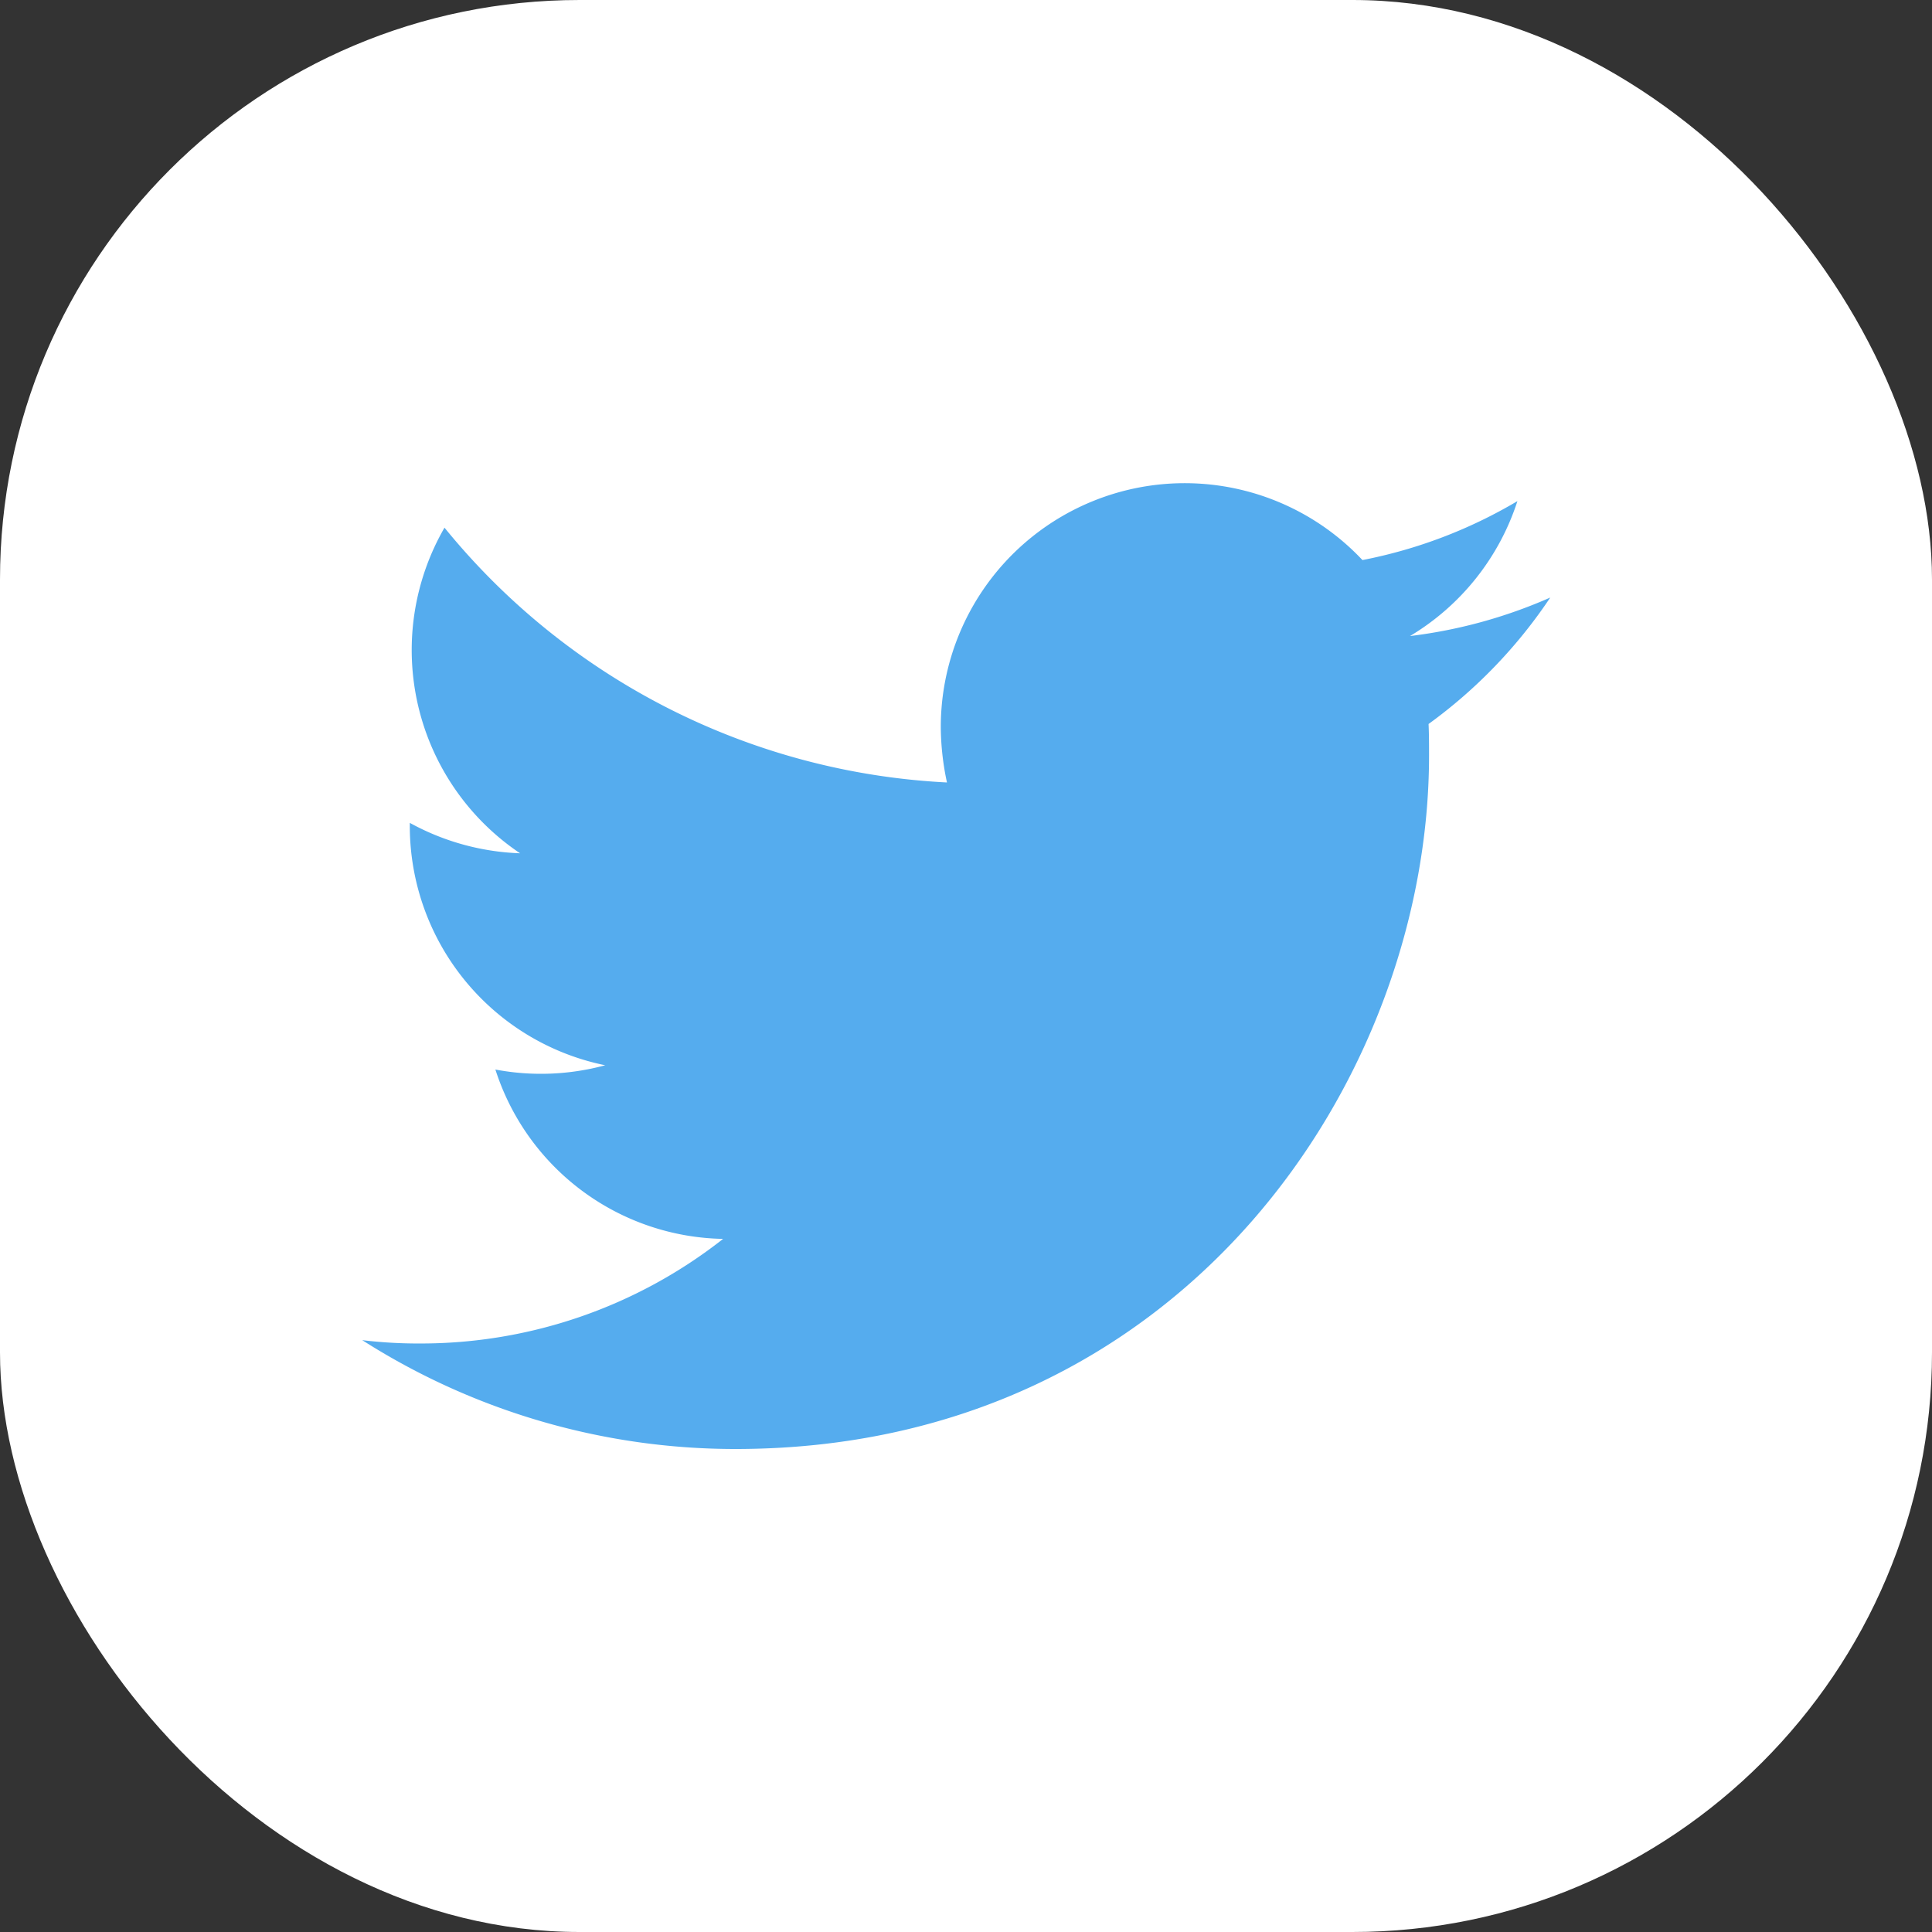 <svg id="twitter" xmlns="http://www.w3.org/2000/svg" width="80" height="80" viewBox="0 0 80 80">
  <rect x="0" y="0" width="80" height="80" fill="#333333" stroke="none"/>
  <rect id="fill" width="80" height="80" rx="24" fill="#fff"/>
  <path id="Path" d="M15.453,40c18.563,0,28.721-15.393,28.721-28.721,0-.433,0-.866-.02-1.3a20.564,20.564,0,0,0,5.039-5.236,20.458,20.458,0,0,1-5.807,1.594A10.156,10.156,0,0,0,47.833.75a20.078,20.078,0,0,1-6.417,2.441A10.1,10.1,0,0,0,23.956,10.1a11.157,11.157,0,0,0,.256,2.3A28.667,28.667,0,0,1,3.406,1.85a10.135,10.135,0,0,0,3.13,13.483,10.21,10.21,0,0,1-4.567-1.26v.137a10.116,10.116,0,0,0,8.091,9.9,10.152,10.152,0,0,1-4.547.177A10.094,10.094,0,0,0,14.942,31.3,20.25,20.25,0,0,1,2.4,35.631,19.425,19.425,0,0,1,0,35.493,28.713,28.713,0,0,0,15.453,40" transform="translate(15 20)" fill="#55acee"/>
</svg>
